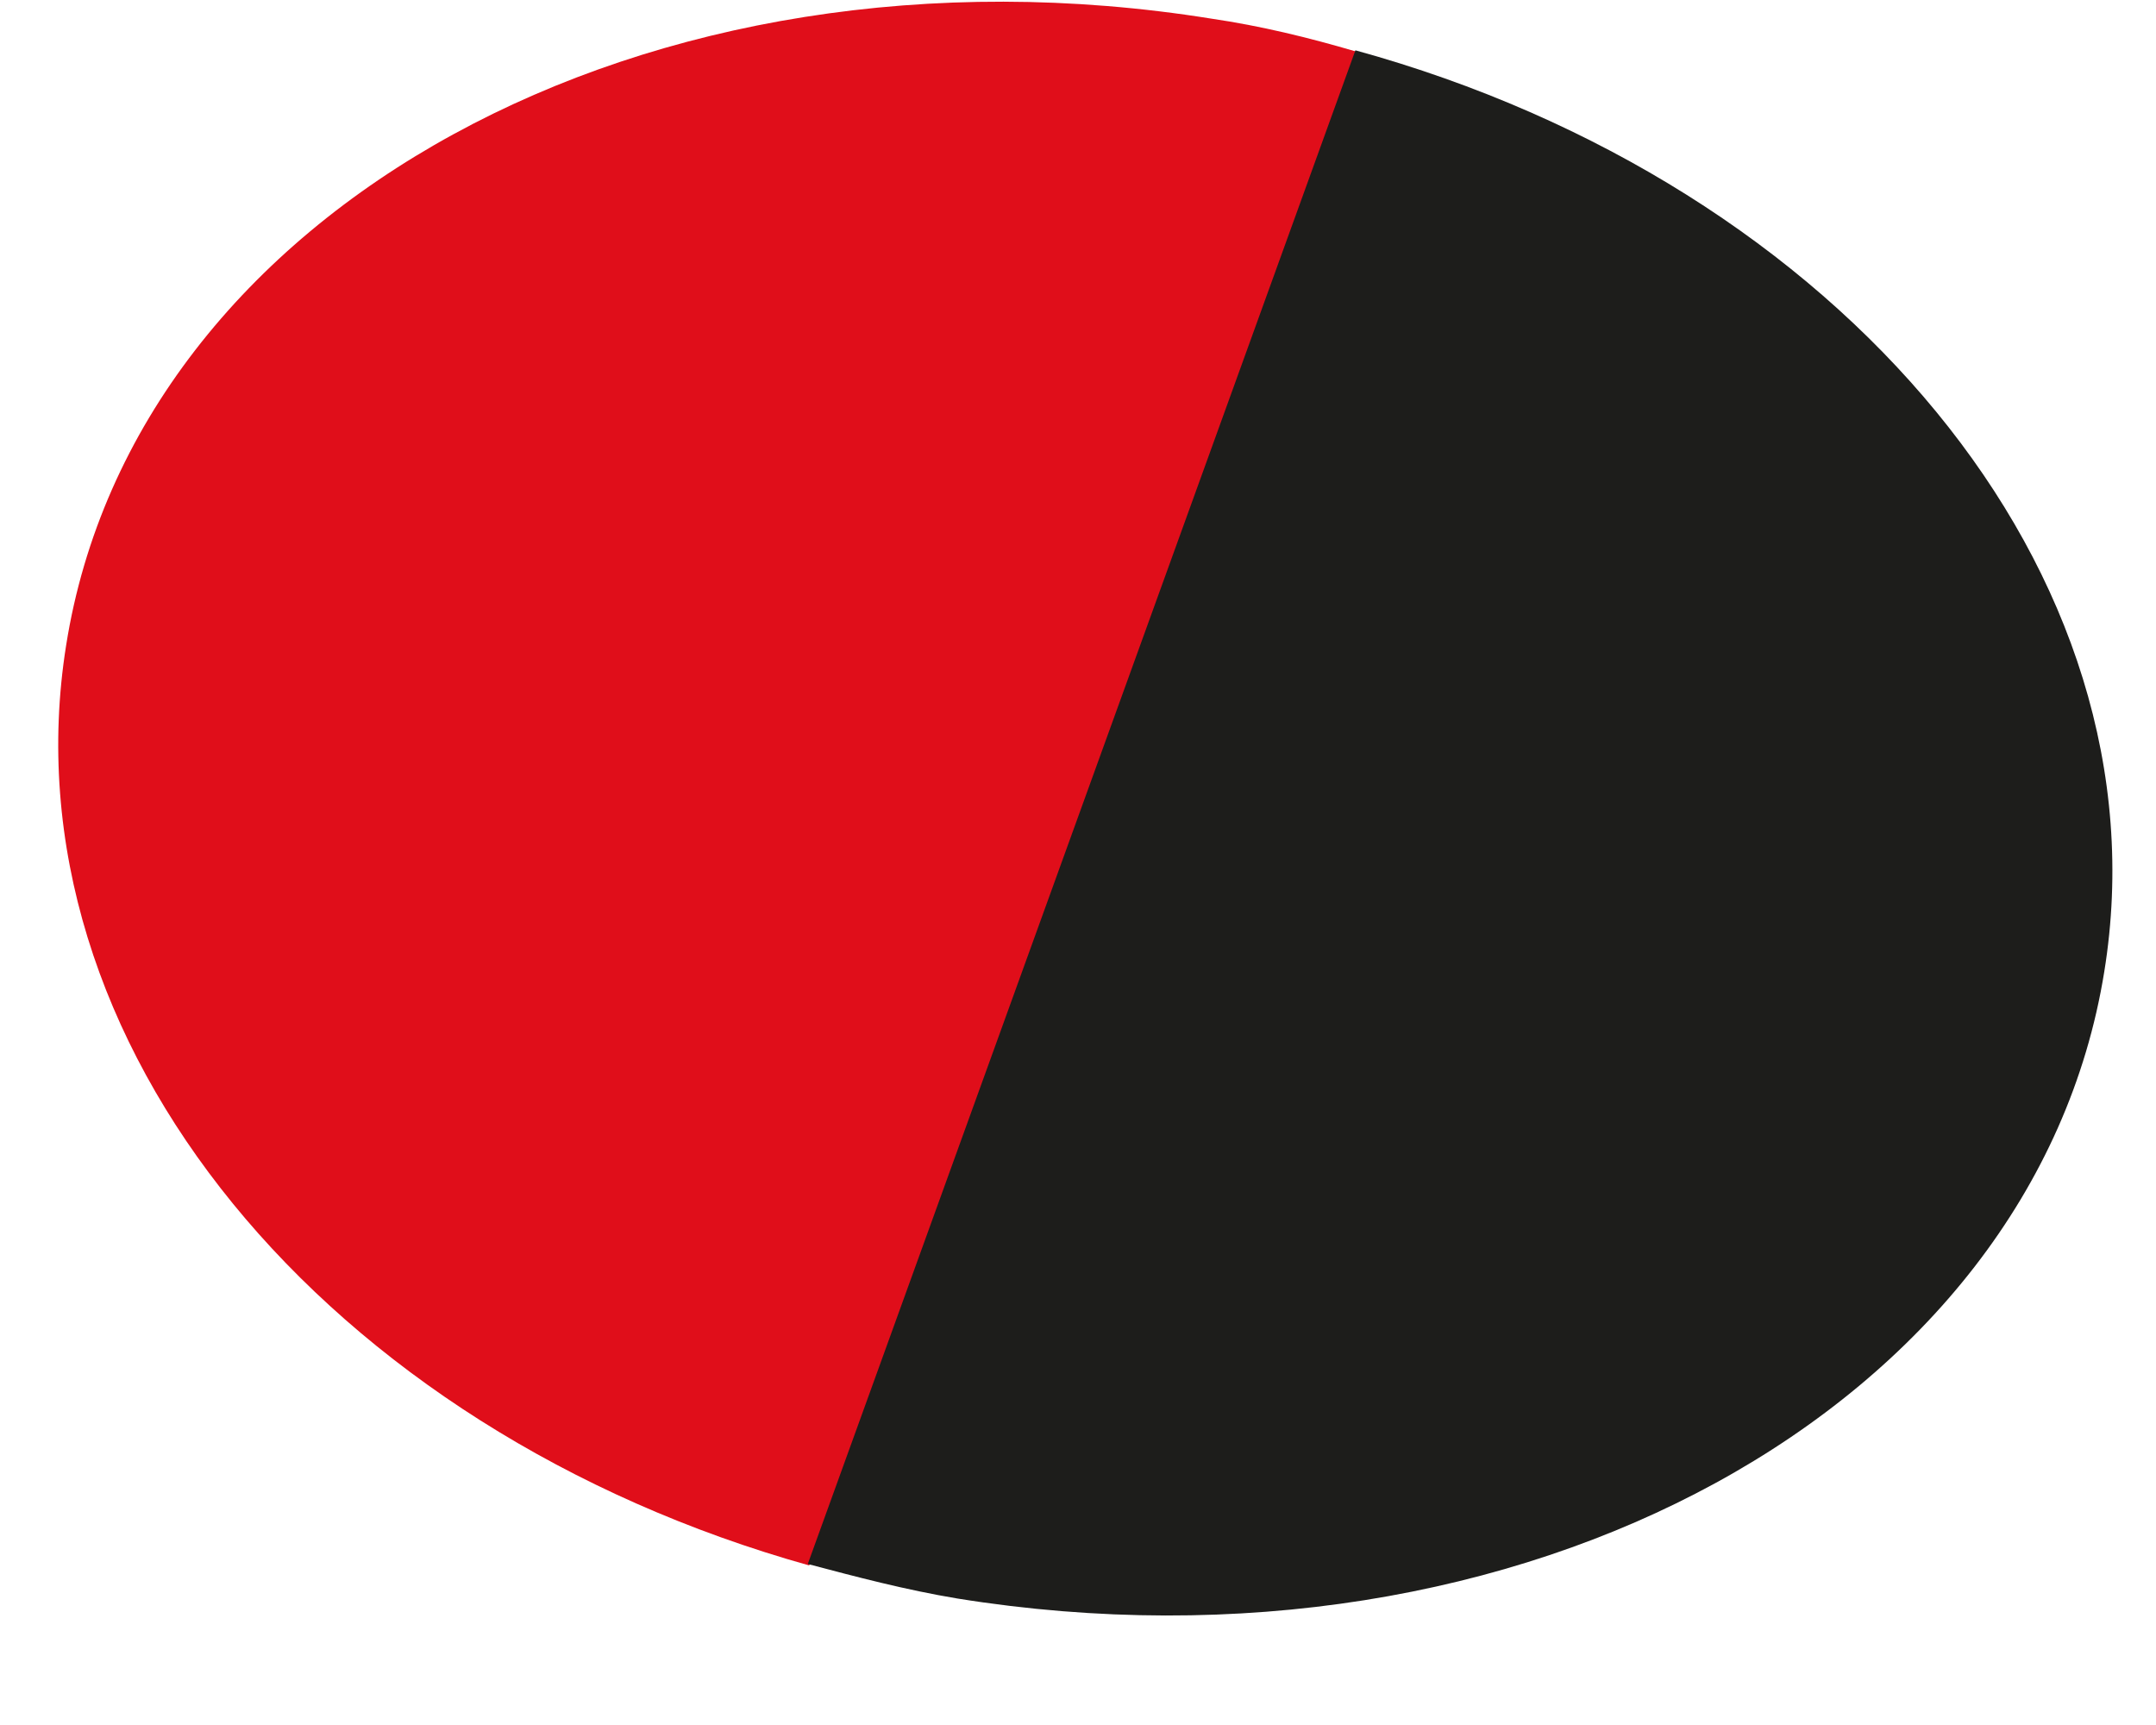<?xml version="1.0" encoding="UTF-8"?> <svg xmlns="http://www.w3.org/2000/svg" width="15" height="12" viewBox="0 0 15 12" fill="none"> <path d="M8.43 0.13C4.51 -0.5 0.94 1.45 0.46 4.49C0.02 7.25 2.27 9.95 5.63 10.89L9.44 0.36C9.1 0.26 8.77 0.18 8.43 0.13Z" fill="#E00E1A"></path> <path d="M14.64 6.76C15.09 3.99 12.81 1.28 9.43 0.35L5.62 10.88C5.96 10.97 6.3 11.06 6.66 11.12C10.58 11.75 14.15 9.8 14.64 6.76Z" fill="#1D1D1B"></path> </svg> 